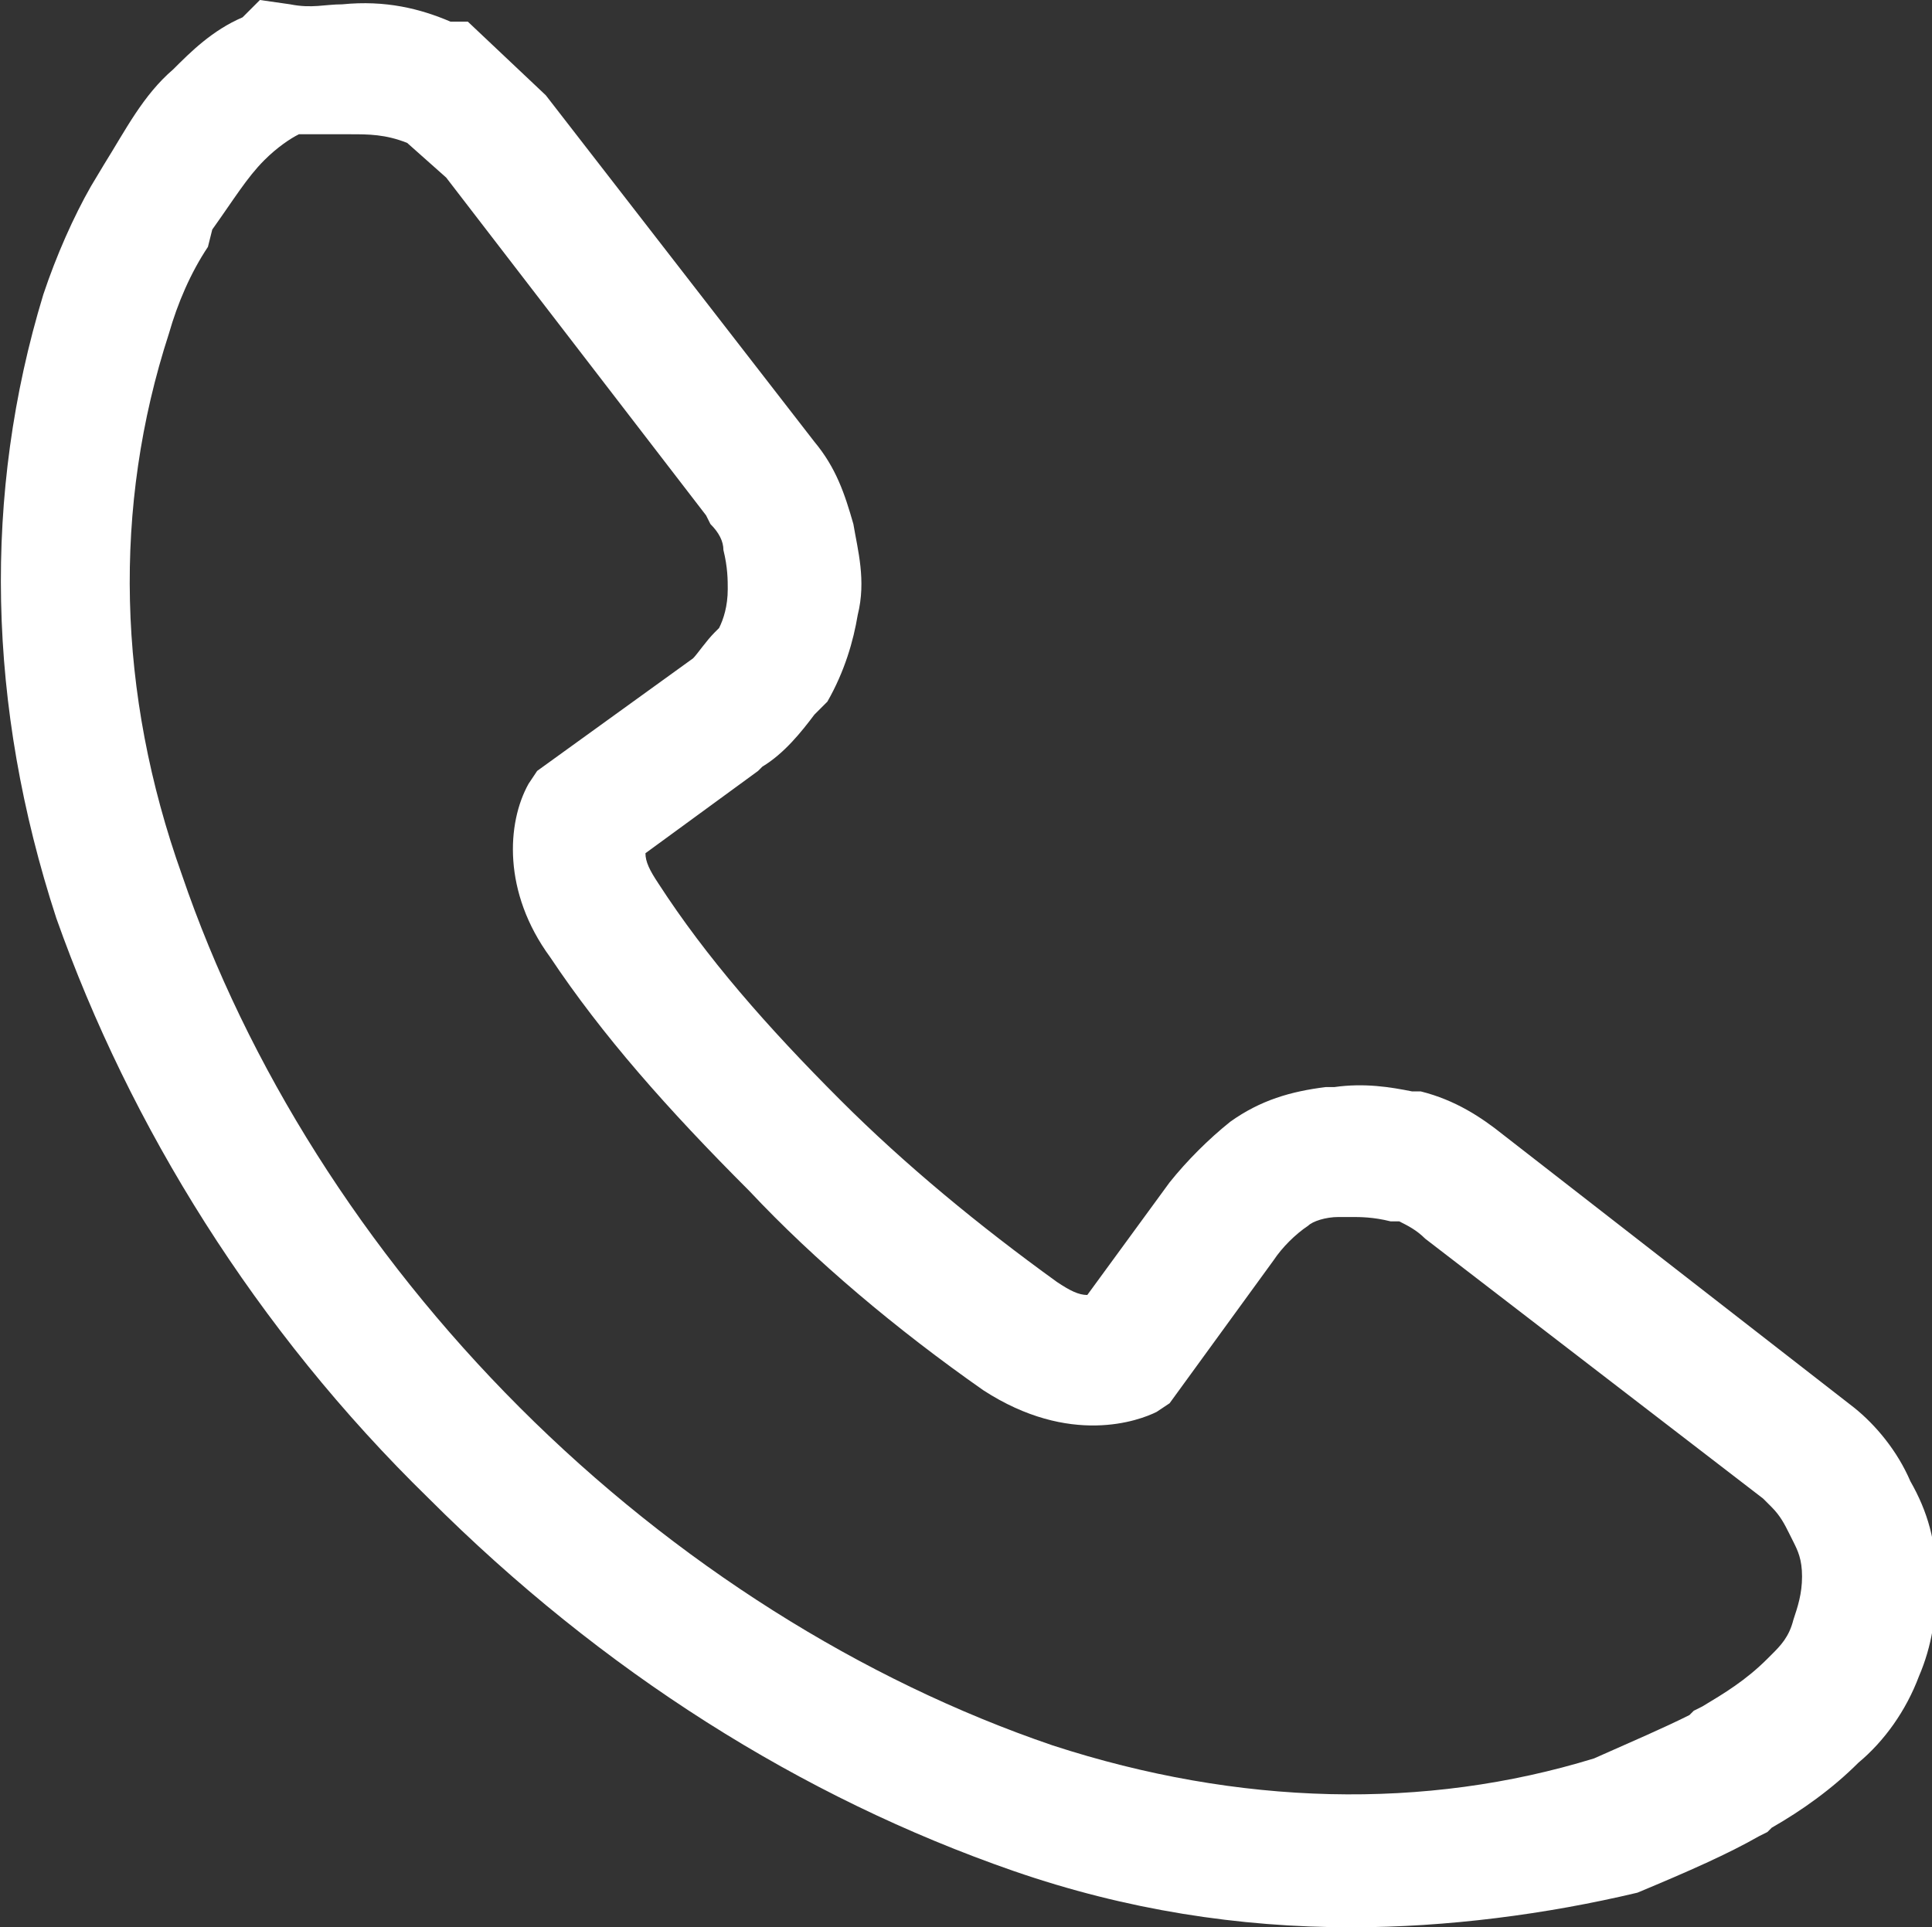 <?xml version="1.0" encoding="utf-8"?>
<!-- Generator: Adobe Illustrator 26.0.0, SVG Export Plug-In . SVG Version: 6.00 Build 0)  -->
<svg version="1.1" id="レイヤー_1" xmlns="http://www.w3.org/2000/svg" xmlns:xlink="http://www.w3.org/1999/xlink" x="0px"
	 y="0px" viewBox="0 0 44.6 44.5" style="enable-background:new 0 0 44.6 44.5;" xml:space="preserve">
<rect x="0" y="0" width="44.6" height="44.5" fill="#333333" stroke="none"/>
<style type="text/css">
	.st0{fill:#FFFFFF;}
</style>
<path class="st0" d="M31.2,44.5c-2.6,0-5.2-0.4-7.8-1.3c-4.9-1.7-9.5-4.6-13.5-8.6C5.9,30.7,3,26,1.3,21.2C-0.3,16.3-0.4,11.4,1,6.8
	C1.3,5.9,1.7,5,2.1,4.3l0.3-0.5C2.9,3,3.3,2.2,4,1.6c0.4-0.4,0.9-0.9,1.6-1.2L6,0l0.7,0.1c0.5,0.1,0.8,0,1.2,0
	c1-0.1,1.8,0.1,2.5,0.4h0.4l1.8,1.7l6.2,8c0.5,0.6,0.7,1.2,0.9,1.9c0.1,0.6,0.3,1.3,0.1,2.1c-0.1,0.6-0.3,1.3-0.7,2l-0.3,0.3
	c-0.3,0.4-0.7,0.9-1.2,1.2l-0.1,0.1l-2.6,1.9c0,0.2,0.1,0.4,0.3,0.7c1.1,1.7,2.5,3.3,4.2,5c1.5,1.5,3.2,2.9,5,4.2
	c0.3,0.2,0.5,0.3,0.7,0.3l1.9-2.6c0.4-0.5,0.9-1,1.4-1.4c0.7-0.5,1.4-0.7,2.2-0.8l0.2,0c0.7-0.1,1.3,0,1.8,0.1l0.2,0
	c0.8,0.2,1.4,0.6,1.9,1l8.1,6.3c0.5,0.4,1,1,1.3,1.7c0.4,0.7,0.6,1.4,0.6,2.3c0,0.8-0.1,1.5-0.4,2.2c-0.3,0.8-0.8,1.5-1.4,2
	c-0.6,0.6-1.3,1.1-2,1.5l-0.1,0.1l-0.2,0.1c-0.7,0.4-1.6,0.8-2.8,1.3C35.7,44.2,33.4,44.5,31.2,44.5z M4.9,5.3L4.8,5.7
	C4.4,6.3,4.1,7,3.9,7.7c-1.3,4-1.2,8.3,0.3,12.5c1.5,4.4,4.2,8.7,7.8,12.3c3.6,3.6,7.9,6.3,12.3,7.8c4.3,1.4,8.6,1.5,12.5,0.3
	c0.9-0.4,1.6-0.7,2.2-1l0.1-0.1l0.2-0.1c0.5-0.3,1-0.6,1.5-1.1l0.1-0.1c0.2-0.2,0.4-0.4,0.5-0.8c0.1-0.3,0.2-0.6,0.2-1
	c0-0.4-0.1-0.6-0.2-0.8l-0.1-0.2c-0.1-0.2-0.2-0.4-0.4-0.6l-0.2-0.2l-7.8-6c-0.2-0.2-0.4-0.3-0.6-0.4l-0.2,0
	c-0.4-0.1-0.7-0.1-0.9-0.1l-0.3,0c-0.3,0-0.6,0.1-0.7,0.2c-0.3,0.2-0.6,0.5-0.8,0.8L27,32.4l-0.3,0.2c-0.4,0.2-2,0.8-4-0.5
	c-2-1.4-3.9-3-5.4-4.6c-1.9-1.9-3.4-3.6-4.6-5.4c-1.1-1.5-1-3.1-0.5-4l0.2-0.3l3.6-2.6c0.1-0.1,0.3-0.4,0.5-0.6l0.1-0.1
	c0.1-0.2,0.2-0.5,0.2-0.9c0-0.2,0-0.5-0.1-0.9c0-0.2-0.1-0.4-0.3-0.6l-0.1-0.2l-6-7.8L9.4,3.3C8.9,3.1,8.5,3.1,8.1,3.1
	c-0.3,0-0.7,0-1.2,0C6.7,3.2,6.4,3.4,6.1,3.7C5.7,4.1,5.4,4.6,4.9,5.3z"/>
</svg>
